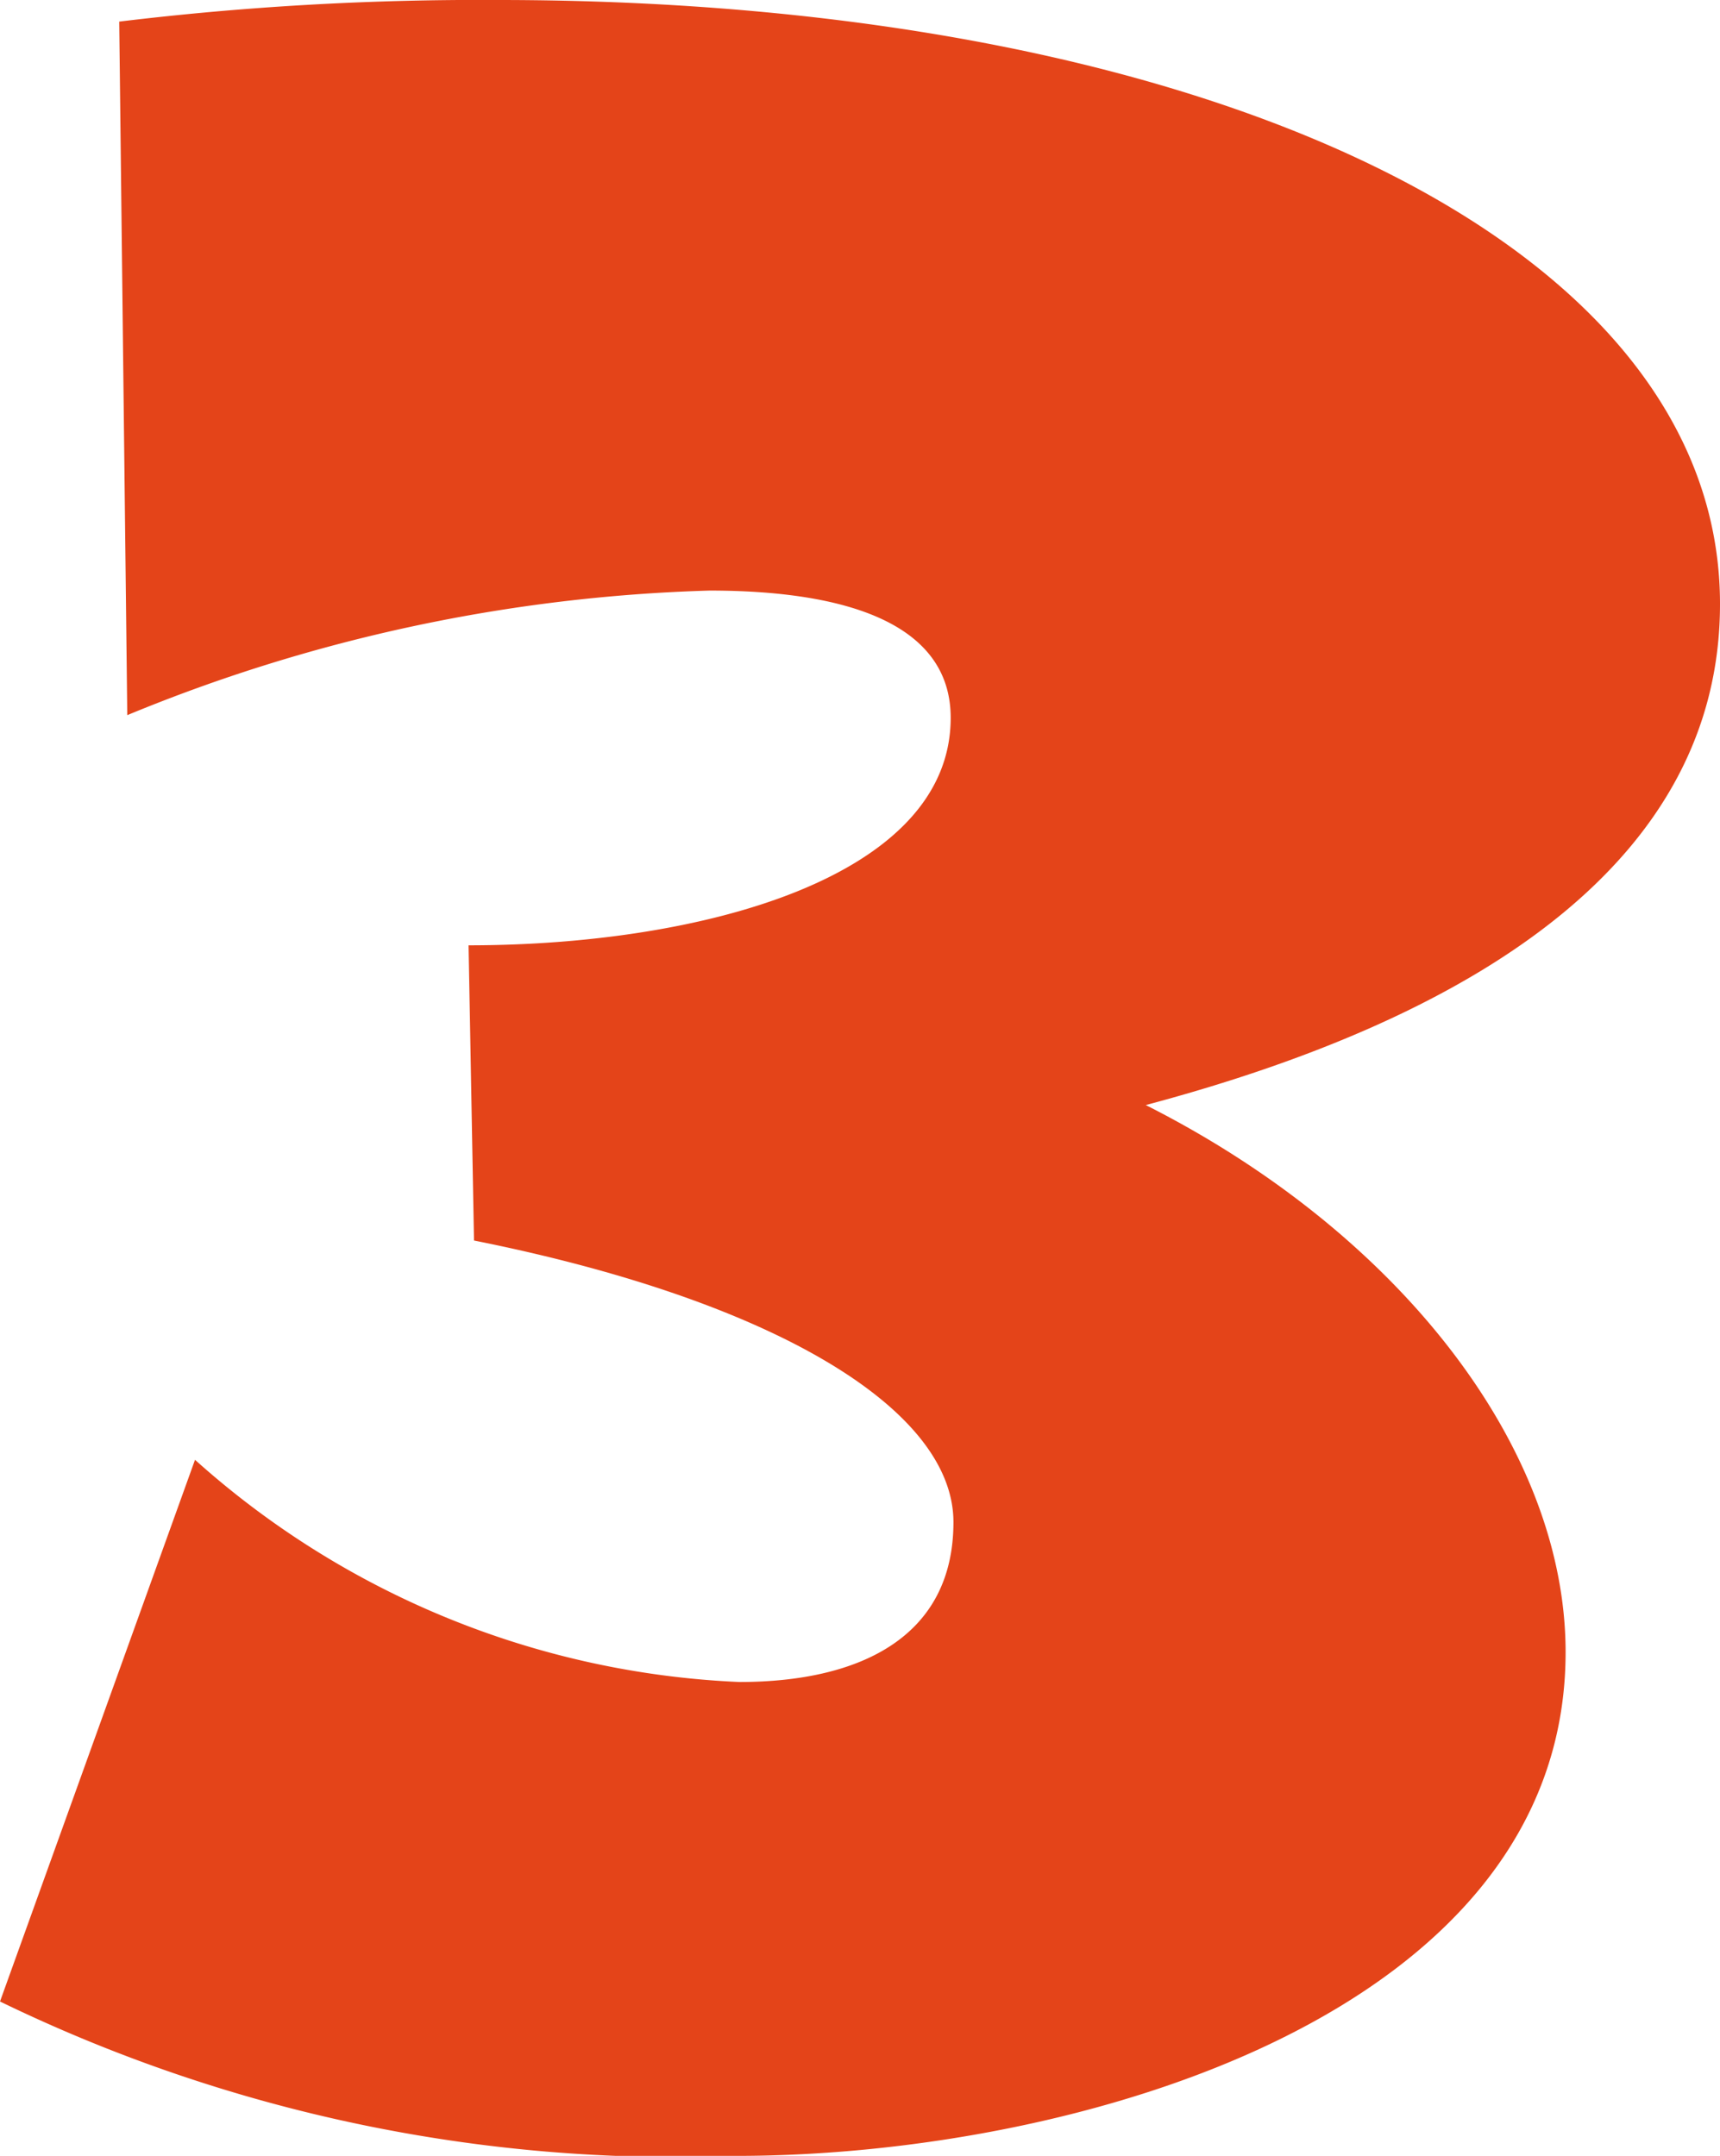 <svg xmlns="http://www.w3.org/2000/svg" xmlns:xlink="http://www.w3.org/1999/xlink" width="22.447" height="28.138" viewBox="0 0 22.447 28.138">
  <defs>
    <clipPath id="clip-path">
      <path id="パス_11639" data-name="パス 11639" d="M0,0H22.447V28.138H0Z" fill="#e44419"/>
    </clipPath>
  </defs>
  <g id="マスクグループ_599" data-name="マスクグループ 599" clip-path="url(#clip-path)">
    <path id="パス_11617" data-name="パス 11617" d="M2.545,19.053a11.369,11.369,0,0,0,7.105,2.9c1.591,0,2.793-.6,2.793-2.086s-2.368-2.9-6.257-3.676l-.071-3.853c3.04,0,6.292-.884,6.292-2.969,0-1.237-1.379-1.661-3.146-1.661a21.488,21.488,0,0,0-7.6,1.626L1.556.282A39.1,39.1,0,0,1,6.5,0C15.7,0,22.447,3.146,22.447,7.883c0,3.323-3.111,5.373-7.494,6.54,3.288,1.661,5.479,4.454,5.479,7.14,0,4.737-6.4,6.575-10.817,6.575A20.2,20.2,0,0,1,0,26.123Z" transform="translate(0 0)" fill="#e44419"/>
  </g>
</svg>
